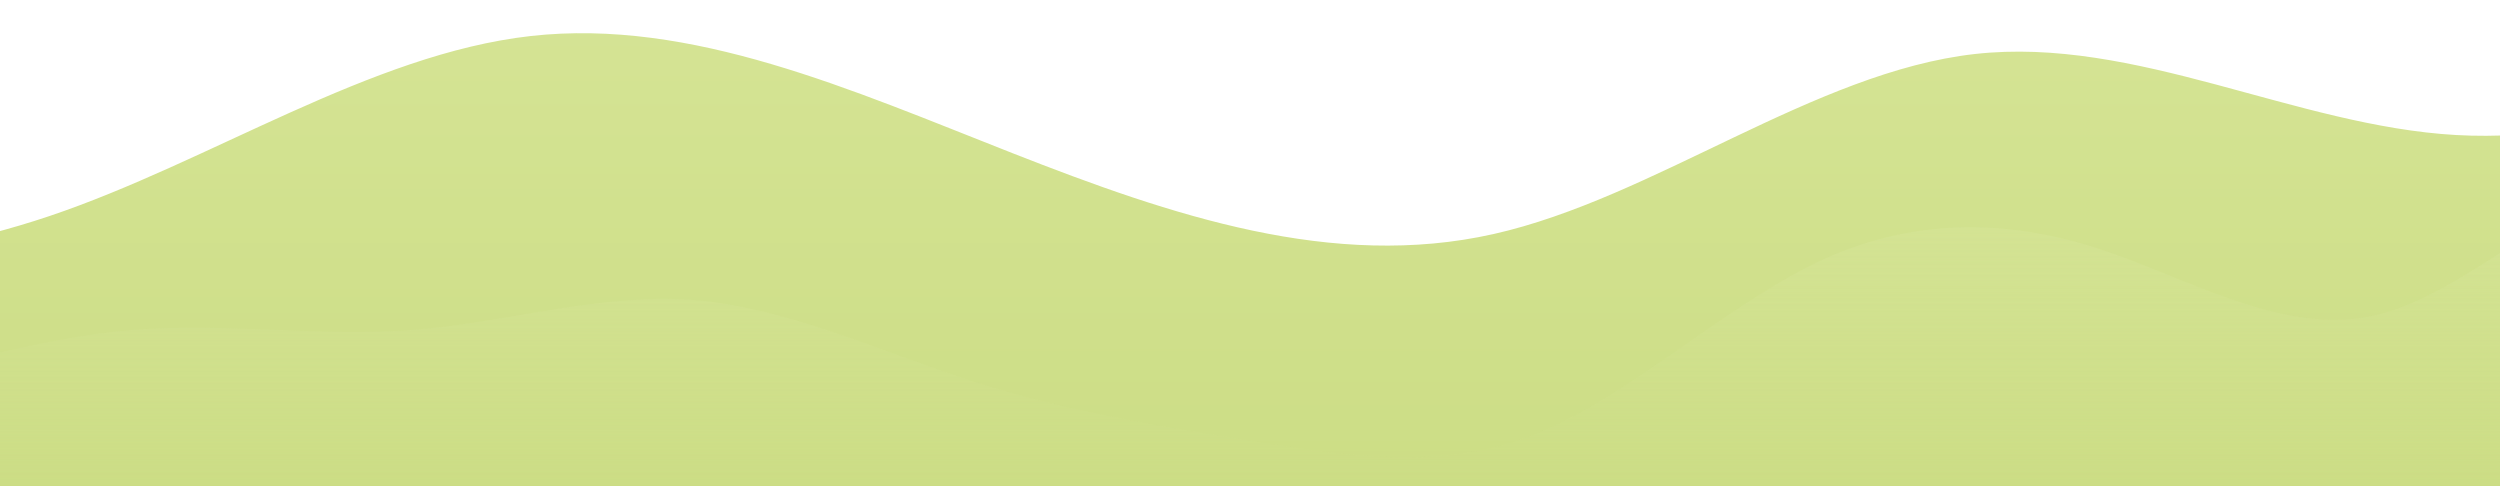 <svg width="1440" height="280" viewBox="0 0 1440 280" fill="none" xmlns="http://www.w3.org/2000/svg">
<path fill-rule="evenodd" clip-rule="evenodd" d="M-526 248.889L-479.792 233.333C-433.583 217.778 -341.167 186.667 -248.75 171.111C-156.333 155.556 -63.917 155.556 28.5 124.444C120.917 93.333 213.333 31.111 305.75 20.741C398.167 10.37 490.583 51.852 583 88.148C675.417 124.444 767.833 155.556 860.25 134.815C952.667 114.074 1045.08 41.481 1137.5 31.111C1229.92 20.741 1322.33 72.593 1414.75 77.778C1507.17 82.963 1599.58 41.481 1645.79 20.741L1692 0V280H1645.79C1599.58 280 1507.17 280 1414.75 280C1322.33 280 1229.92 280 1137.5 280C1045.08 280 952.667 280 860.25 280C767.833 280 675.417 280 583 280C490.583 280 398.167 280 305.75 280C213.333 280 120.917 280 28.5 280C-63.917 280 -156.333 280 -248.75 280C-341.167 280 -433.583 280 -479.792 280H-526V248.889Z" fill="url(#paint0_linear)"/>
<path fill-rule="evenodd" clip-rule="evenodd" d="M-246 254.281L-218.545 249.994C-192.705 245.708 -137.795 237.135 -84.5 224.275C-31.205 211.415 23.705 194.269 77 189.983C130.295 185.696 185.205 194.269 238.5 189.983C291.795 185.696 346.705 168.55 400 172.837C453.295 177.123 508.205 202.842 561.5 219.989C614.795 237.135 669.705 245.708 723 254.281C776.295 262.854 831.205 271.427 884.5 249.994C937.795 228.562 992.705 177.123 1046 151.404C1099.3 125.685 1154.2 125.685 1207.5 142.831C1260.8 159.977 1315.7 194.269 1369 181.41C1422.3 168.55 1477.2 108.539 1530.5 104.252C1583.8 99.966 1638.7 151.404 1664.55 177.123L1692 202.842V280H1664.55C1638.7 280 1583.8 280 1530.5 280C1477.2 280 1422.3 280 1369 280C1315.7 280 1260.8 280 1207.5 280C1154.2 280 1099.3 280 1046 280C992.705 280 937.795 280 884.5 280C831.205 280 776.295 280 723 280C669.705 280 614.795 280 561.5 280C508.205 280 453.295 280 400 280C346.705 280 291.795 280 238.5 280C185.205 280 130.295 280 77 280C23.705 280 -31.205 280 -84.5 280C-137.795 280 -192.705 280 -218.545 280H-246V254.281Z" fill="url(#paint1_linear)"/>
<defs>
<linearGradient id="paint0_linear" x1="583" y1="0" x2="583" y2="280" gradientUnits="userSpaceOnUse">
<stop stop-color="#D5E495"/>
<stop offset="1" stop-color="#CCDD85"/>
</linearGradient>
<linearGradient id="paint1_linear" x1="723" y1="104" x2="723" y2="280" gradientUnits="userSpaceOnUse">
<stop stop-color="#D5E496"/>
<stop offset="1" stop-color="#CFDF8B" stop-opacity="0"/>
</linearGradient>
</defs>
</svg>
